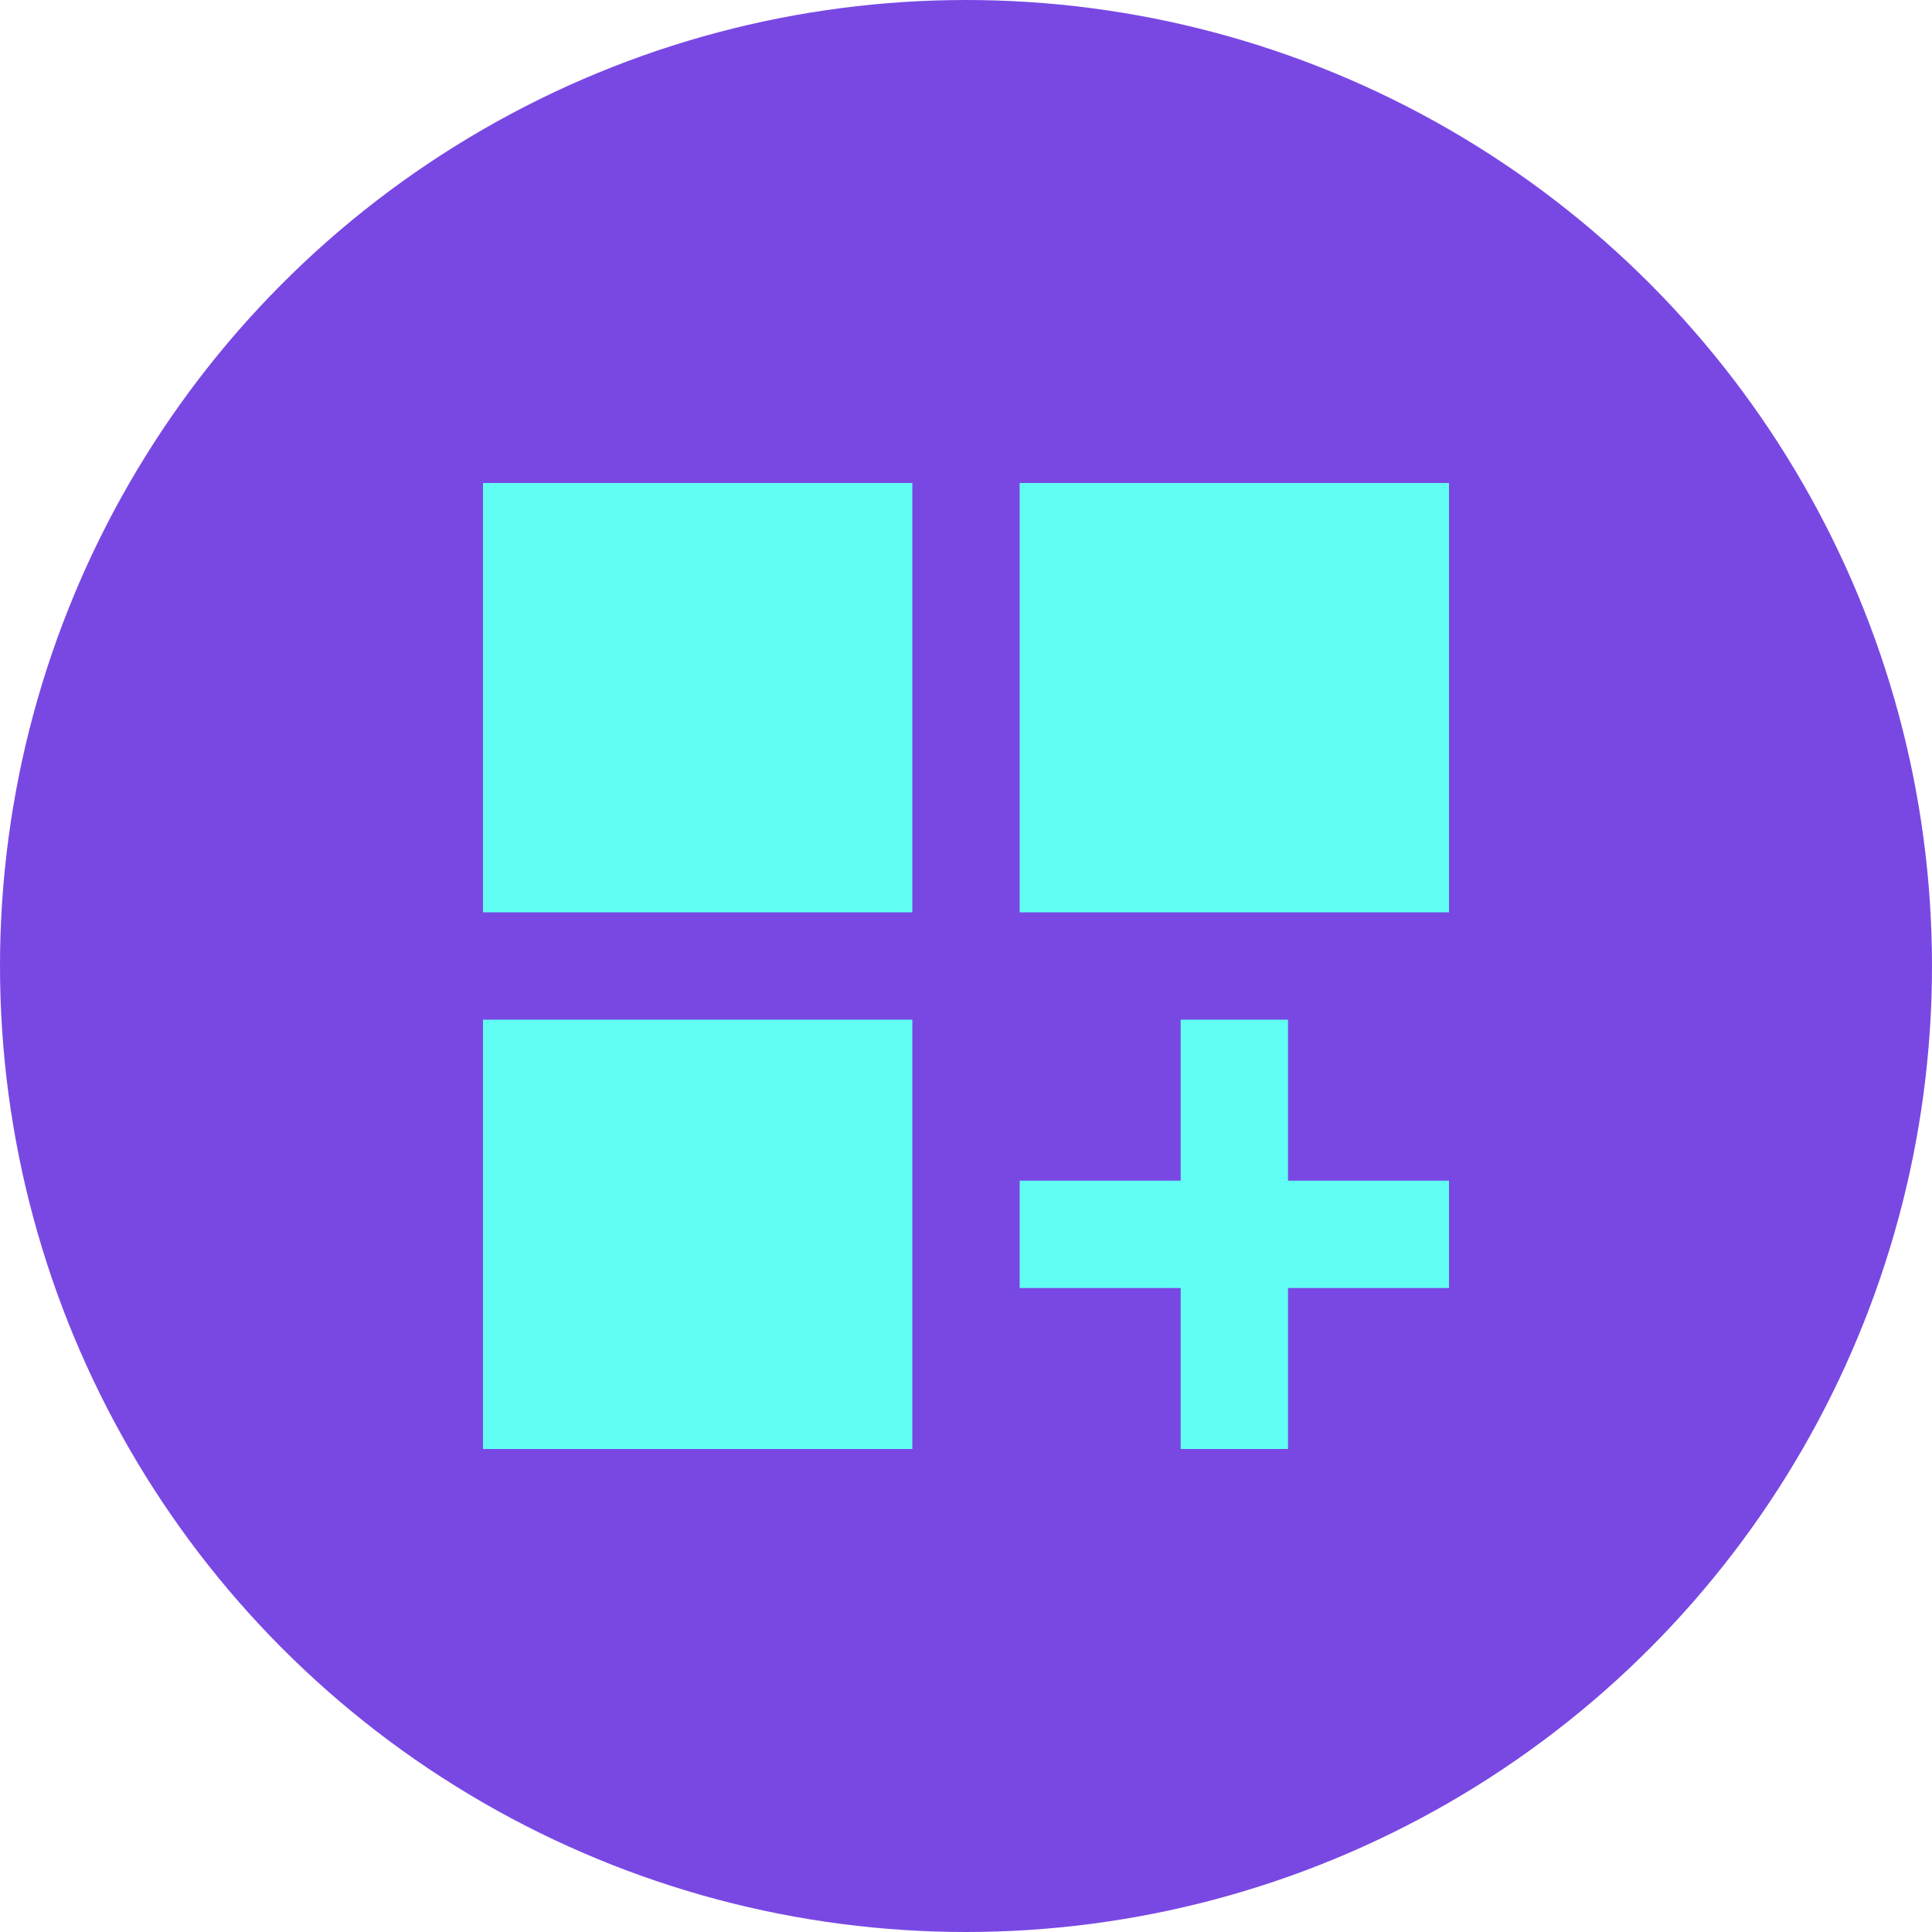 <svg width="36" height="36" viewBox="0 0 36 36" fill="none" xmlns="http://www.w3.org/2000/svg">
<circle cx="18" cy="18" r="18" fill="#7948E3"/>
<path d="M9 9H17V17H9V9ZM19 9H27V17H19V9ZM9 19H17V27H9V19ZM24 19H22V22H19V24H22V27H24V24H27V22H24V19Z" fill="#61FFF3"/>
</svg>
